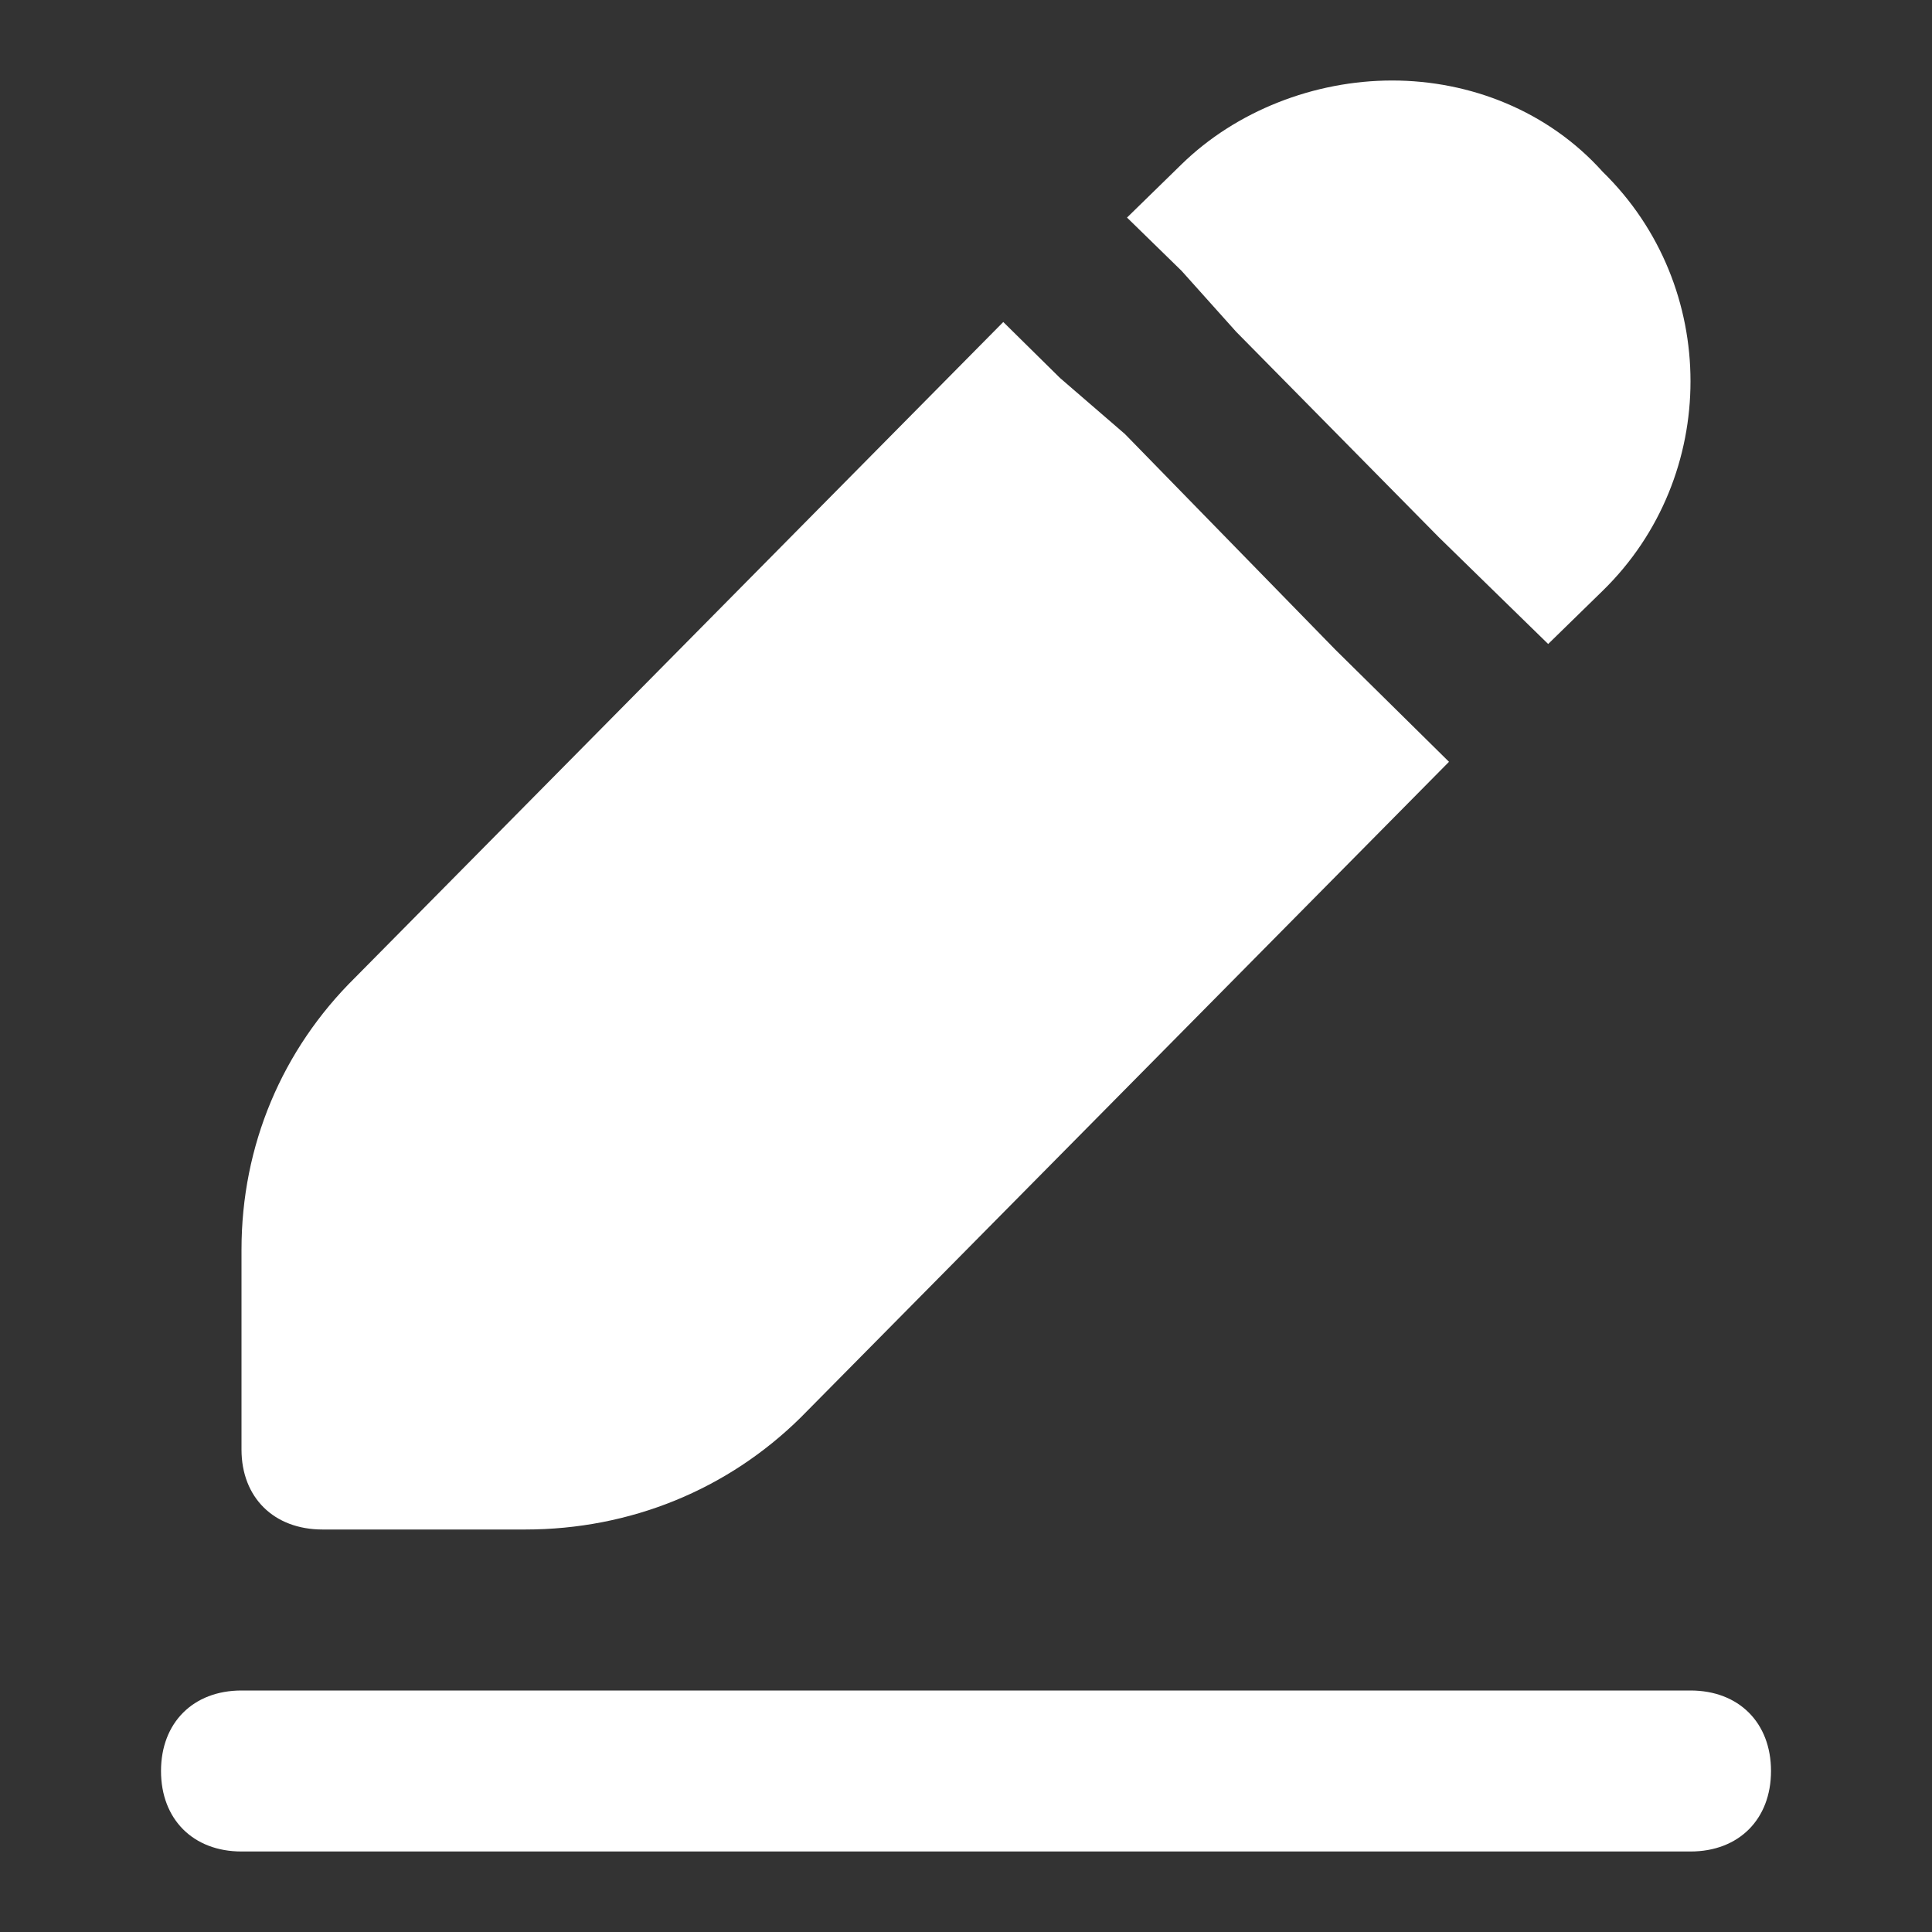 <svg width="106" height="106" viewBox="0 0 106 106" fill="none" xmlns="http://www.w3.org/2000/svg">
<rect x="0" y="0" width="106" height="106" fill="#333333" stroke="none"/>
<path d="M17.696 83.917H28.812C34.592 83.917 39.928 81.723 43.929 77.774L79.5 41.797L76.388 38.726L73.275 35.655L61.715 23.809L58.158 20.738L55.045 17.667L19.475 53.644C15.473 57.592 13.25 62.857 13.25 68.561V79.529C13.25 82.161 15.028 83.917 17.696 83.917Z" fill="white"/>
<path d="M67.824 18.204L78.95 29.484L81.945 32.409L84.941 35.333L87.936 32.409C94.355 26.142 94.355 15.697 87.936 9.43C84.941 6.088 80.662 4.417 76.382 4.417C72.104 4.417 67.824 6.088 64.829 9.012L61.834 11.937L64.829 14.861L67.824 18.204Z" fill="white"/>
<path d="M92.75 92.75H13.25C10.6 92.75 8.834 94.517 8.834 97.167C8.834 99.817 10.6 101.583 13.25 101.583H92.75C95.4 101.583 97.167 99.817 97.167 97.167C97.167 94.517 95.4 92.75 92.75 92.75Z" fill="white"/>
</svg>
